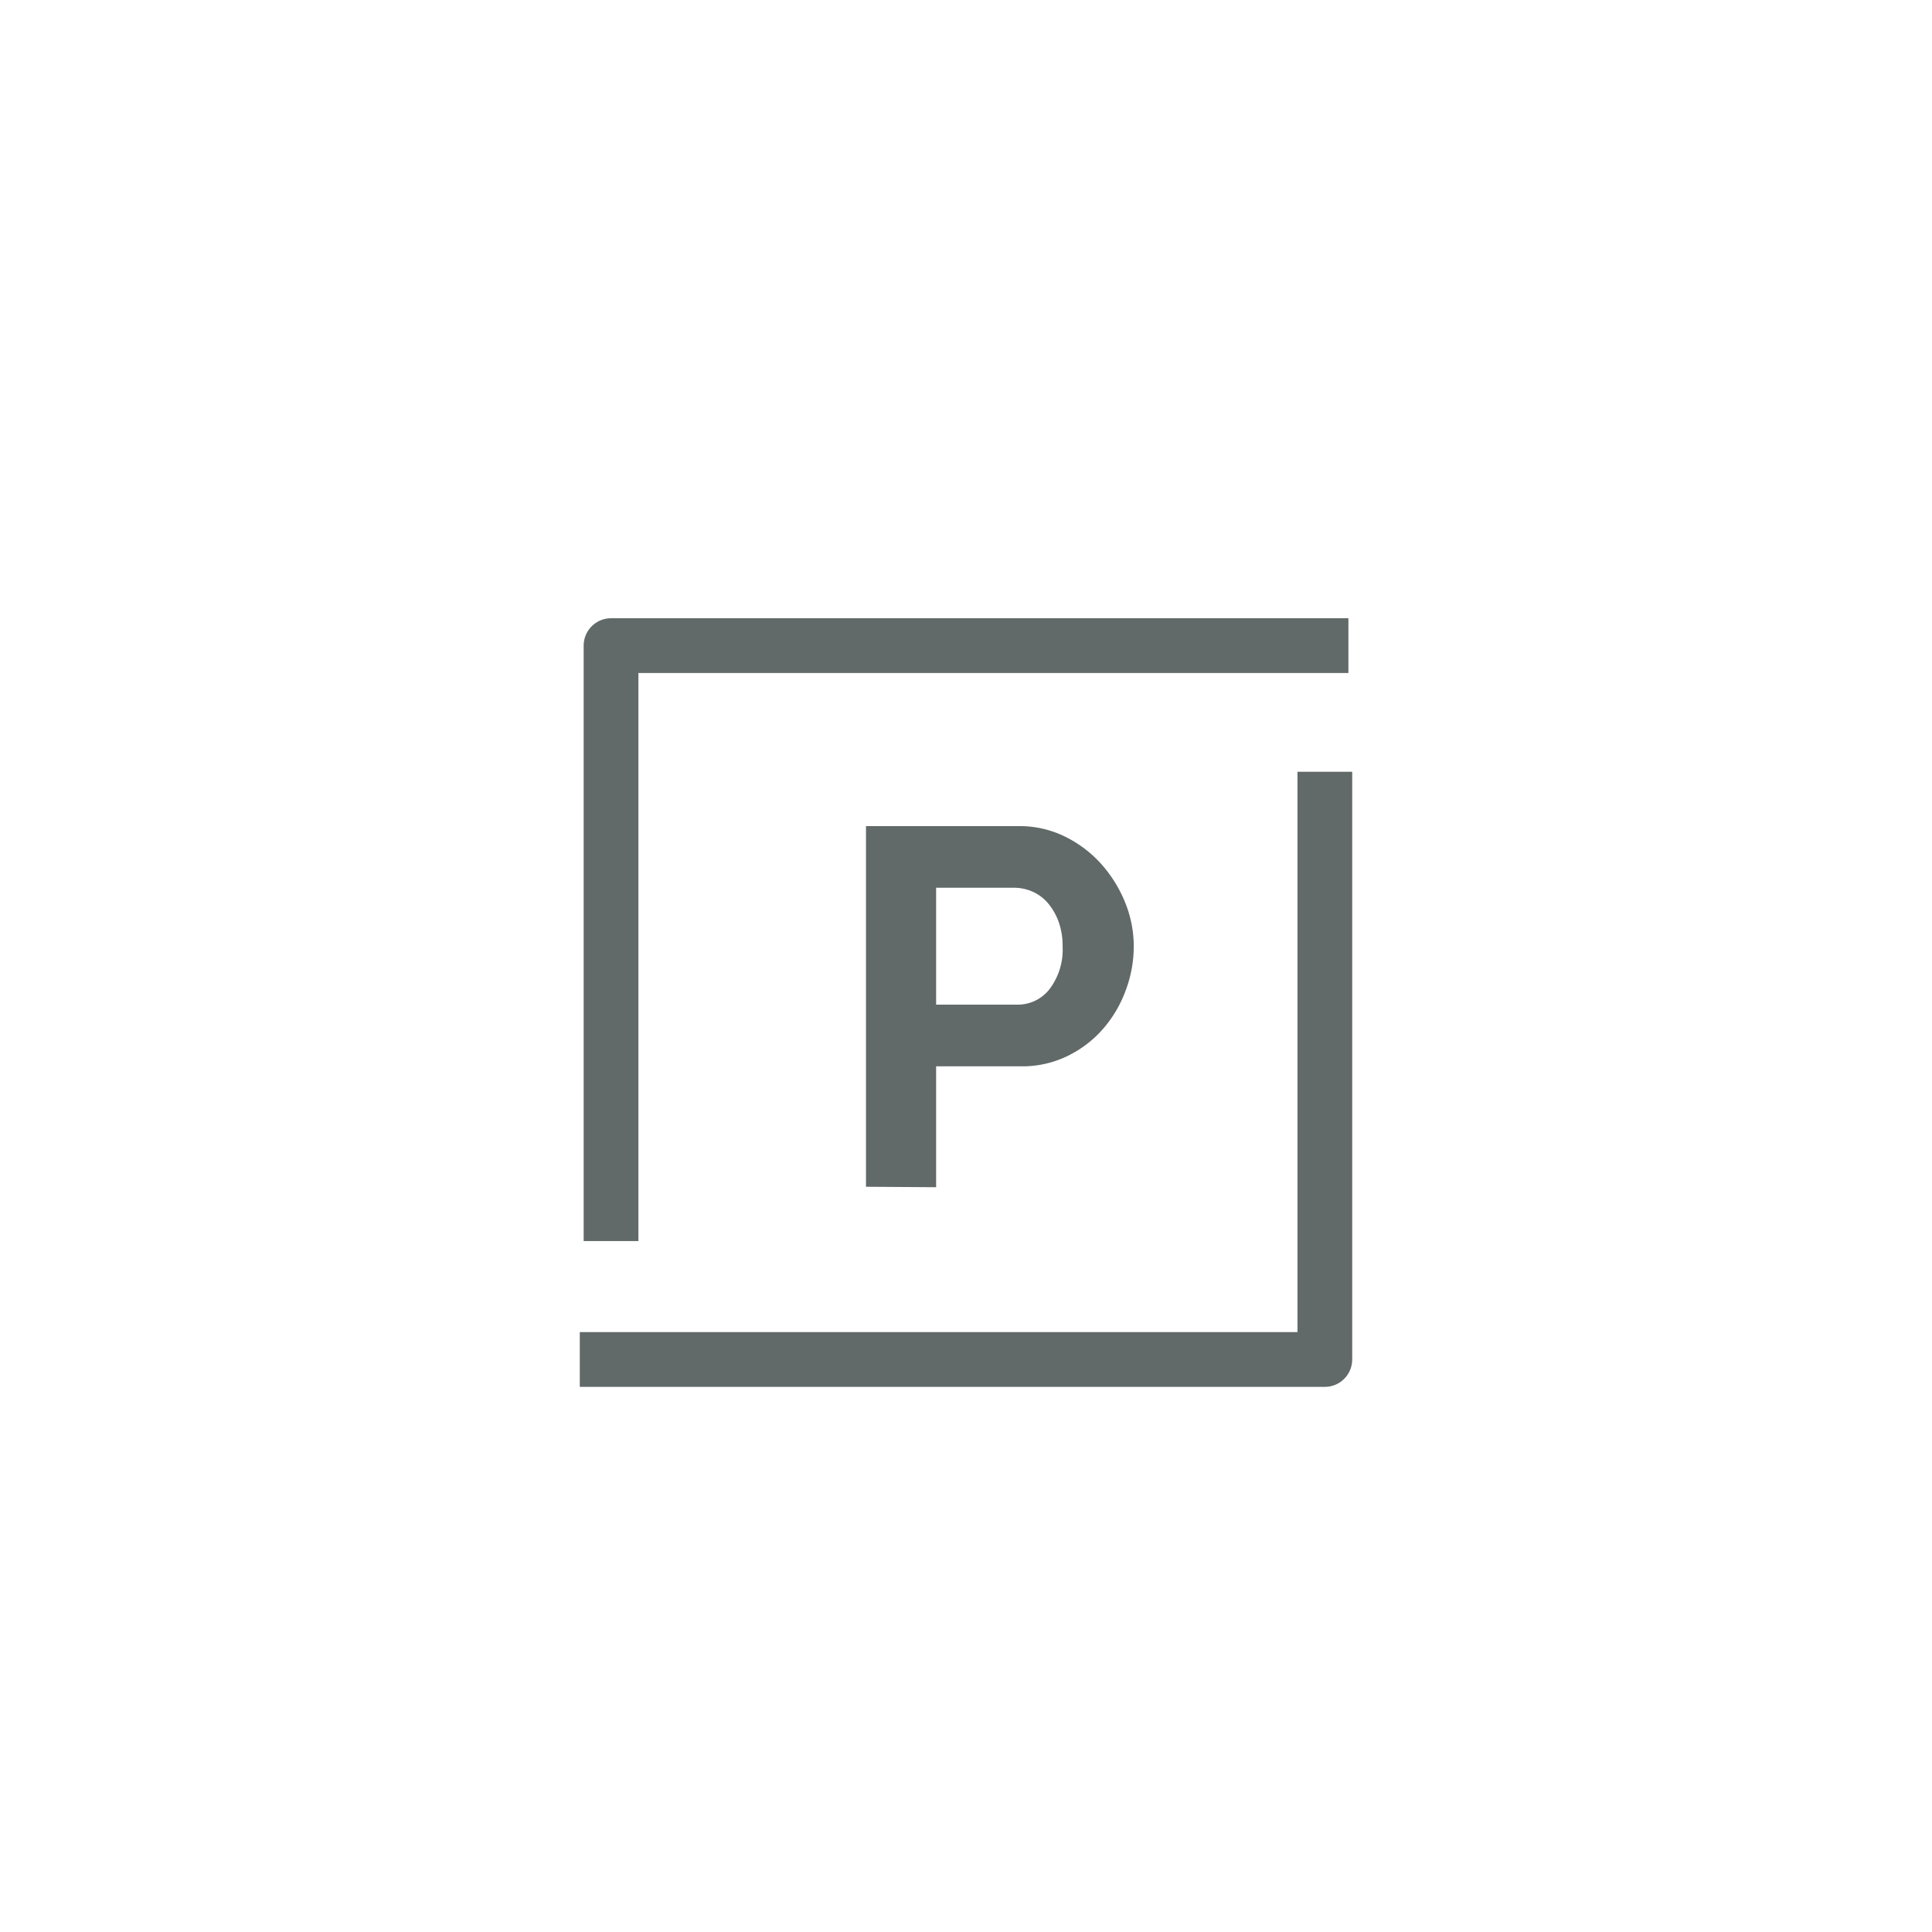 <svg id="Layer_1" data-name="Layer 1" xmlns="http://www.w3.org/2000/svg" viewBox="0 0 300 300"><defs><style>.cls-1{fill:none;stroke:#616969;stroke-linecap:square;stroke-linejoin:round;stroke-width:8.5px;}.cls-2{fill:#616969;}</style></defs><title>210329_LVoC_icons</title><polyline class="cls-1" points="205.72 124.09 205.72 211.1 94.28 211.1"/><polyline class="cls-1" points="94.88 188.46 94.88 100.25 205.13 100.25"/><path class="cls-2" d="M134.47,184.28v-56h23.75a15.86,15.86,0,0,1,7.14,1.62,18.46,18.46,0,0,1,5.64,4.26,20.48,20.48,0,0,1,3.72,6,18.07,18.07,0,0,1,1.33,6.75,19.46,19.46,0,0,1-1.26,6.9,19.09,19.09,0,0,1-3.55,6,17.42,17.42,0,0,1-5.53,4.19,16,16,0,0,1-7.09,1.58H145.36v18.77ZM145.36,156H158a6.22,6.22,0,0,0,5-2.45,10.12,10.12,0,0,0,2-6.62,10.91,10.91,0,0,0-.63-3.83,9.59,9.59,0,0,0-1.66-2.88,6.73,6.73,0,0,0-2.41-1.78,7.11,7.11,0,0,0-2.8-.59H145.36Z"/></svg>
